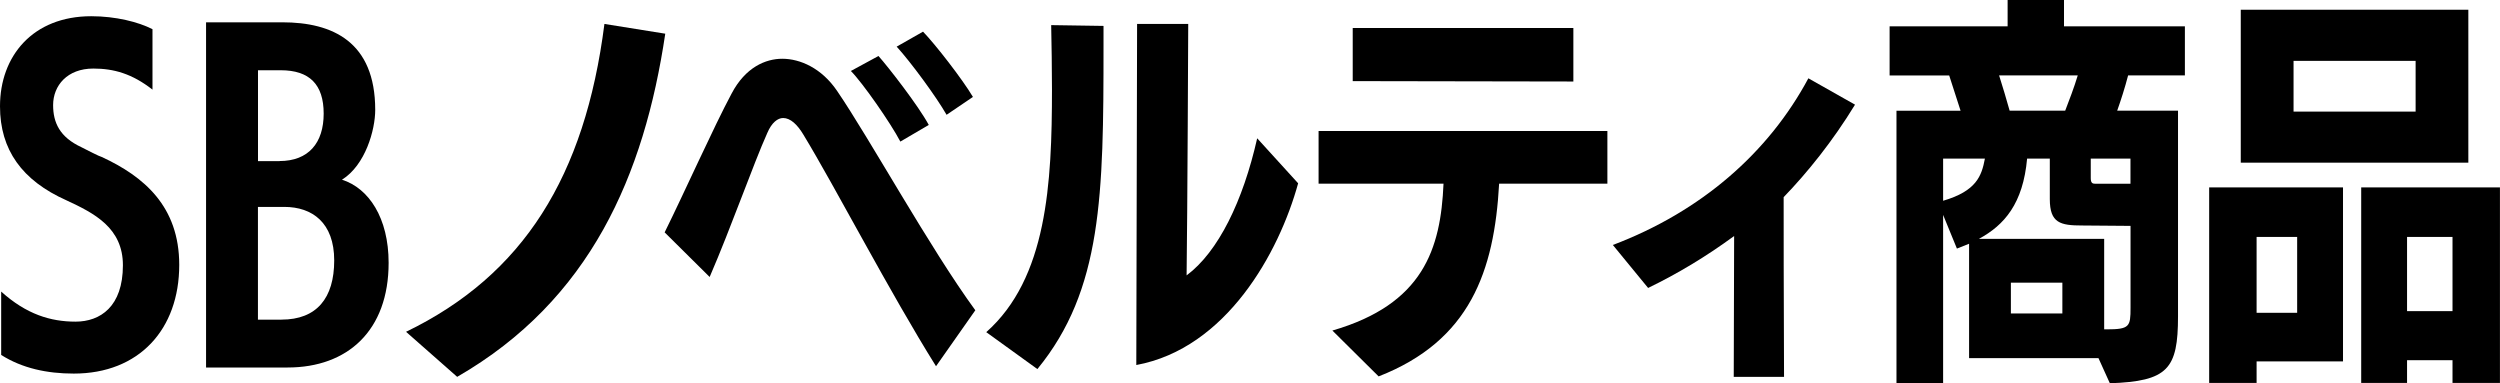 <?xml version="1.0" encoding="UTF-8"?> <svg xmlns="http://www.w3.org/2000/svg" id="b" viewBox="0 0 443.81 68.05"><defs><style>.d{stroke-width:0px;}</style></defs><g id="c"><path class="d" d="m.22,51.77c4.46,4.03,8.78,5.33,13.18,5.33s8.42-2.66,8.42-10.01c0-6.62-5.04-9.22-10.01-11.52C3.89,32.04,0,26.57,0,18.87,0,9.94,5.83,2.88,16.2,2.88c4.32,0,8.35,1.01,10.87,2.3v10.73c-3.6-2.81-6.84-3.74-10.51-3.74-4.61,0-7.13,3.02-7.13,6.48,0,3.1,1.15,5.69,5.04,7.49.94.5,3.24,1.66,3.6,1.73,7.49,3.46,13.75,8.78,13.75,19.15,0,11.45-7.13,19.3-18.72,19.3-4.75,0-9.15-.94-12.89-3.31v-11.23Z"></path><path class="d" d="m36.58,65.24V3.96h13.54c8.93,0,16.49,3.46,16.49,15.55,0,3.53-1.73,9.79-5.9,12.39,4.75,1.51,8.28,6.77,8.28,14.76,0,12.02-7.27,18.58-17.93,18.58h-14.47Zm13.03-36.65c5.18,0,7.85-3.24,7.85-8.42s-2.52-7.7-7.63-7.7h-4.03v16.13h3.82Zm.36,28.15c6.26,0,9.36-3.82,9.36-10.51s-3.89-9.5-8.86-9.5h-4.68v20.02h4.18Z"></path><path class="d" d="m72.09,58.9c20.81-10.08,31.75-27.58,35.21-54.65l10.8,1.73c-3.74,25.13-13.32,47.31-36.94,60.92l-9.07-7.99Z"></path><path class="d" d="m166.17,65.02c-8.21-13.11-17.86-31.75-23.55-41.12-1.08-1.8-2.3-2.95-3.6-2.95-.94,0-2.02.79-2.81,2.66-2.52,5.62-6.34,16.56-10.23,25.56l-7.99-7.92c3.53-7.13,8.71-18.72,11.88-24.63,2.45-4.68,6.05-6.19,9-6.19,3.17,0,6.98,1.66,9.72,5.69,5.76,8.42,16.49,27.94,24.55,38.96l-6.98,9.94Zm-6.34-39.89c-1.73-3.31-6.7-10.44-8.78-12.53l4.9-2.66c1.73,1.94,7.06,8.78,8.93,12.24l-5.04,2.95Zm8.21-4.75c-1.8-3.17-6.41-9.43-8.86-12.1l4.68-2.66c2.16,2.23,6.98,8.42,8.86,11.59l-4.68,3.17Z"></path><path class="d" d="m175.08,58.97c10.8-9.58,11.67-26.35,11.67-43.13,0-3.82-.07-7.63-.14-11.38l9.29.14v3.67c0,26.28-.22,43.2-11.74,57.25l-9.07-6.55Zm26.79-54.72h9.07s-.14,33.77-.29,44.64c5.62-4.18,10.01-13.18,12.53-24.34l7.27,7.99c-3.38,12.31-12.75,29.31-28.73,32.26l.14-60.56Z"></path><path class="d" d="m266.13,32.62c-.86,15.55-5.18,27.87-21.39,34.2l-8.21-8.14c16.13-4.68,19.23-14.47,19.73-26.07h-22.18v-9.36h51.27v9.36h-19.23Zm-25.99-18.22V4.97h39.17v9.5l-39.17-.07Z"></path><path class="d" d="m307.78,66.89l.07-24.99c-5.11,3.74-10.08,6.7-15.27,9.22l-6.26-7.63c15.77-5.98,27.65-16.42,34.71-29.59l8.28,4.68c-3.96,6.48-8.42,12.02-12.67,16.42,0,5.76,0,16.27.07,31.9h-8.93Z"></path><path class="d" d="m372.53,63.58h-22.97v-20.31l-2.16.86-2.45-5.98v29.88h-8.28V19.66h11.38l-2.02-6.26h-10.58V4.68h20.95V0h10.01v4.68h21.46v8.71h-10.08c-.58,2.23-1.3,4.46-1.94,6.26h10.8v36.51c0,9.36-1.8,11.52-12.1,11.88l-2.02-4.46Zm-27.58-35.43v7.49c5.91-1.73,6.84-4.39,7.42-7.49h-7.42Zm33.27,11.95l-8.57-.07c-3.89,0-5.76-.43-5.76-4.68v-7.2h-4.03c-.72,7.99-4.03,11.81-8.57,14.26h22.25v16.06h.43c4.1,0,4.25-.5,4.25-3.82v-14.55Zm-23.33-26.71c.65,2.09,1.3,4.18,1.87,6.26h9.86c.72-1.87,1.58-4.1,2.23-6.26h-13.97Zm11.23,36.79h-9.14v5.47h9.14v-5.47Zm12.1-22.03h-7.06v3.46c0,.86.29,1.01.79,1.01h6.26v-4.46Z"></path><path class="d" d="m400.6,64.16v3.82h-8.42v-34.71h23.76v30.89h-15.34Zm-2.81-35.28V1.73h40.4v27.15h-40.4Zm10.01,13.18h-7.2v13.47h7.2v-13.47Zm21.03-31.25h-21.67v9h21.67v-9Zm6.55,57.17v-4.03h-8.07v4.03h-8.14v-34.71h24.63v34.71h-8.42Zm0-25.92h-8.07v13.18h8.07v-13.18Z"></path></g></svg> 